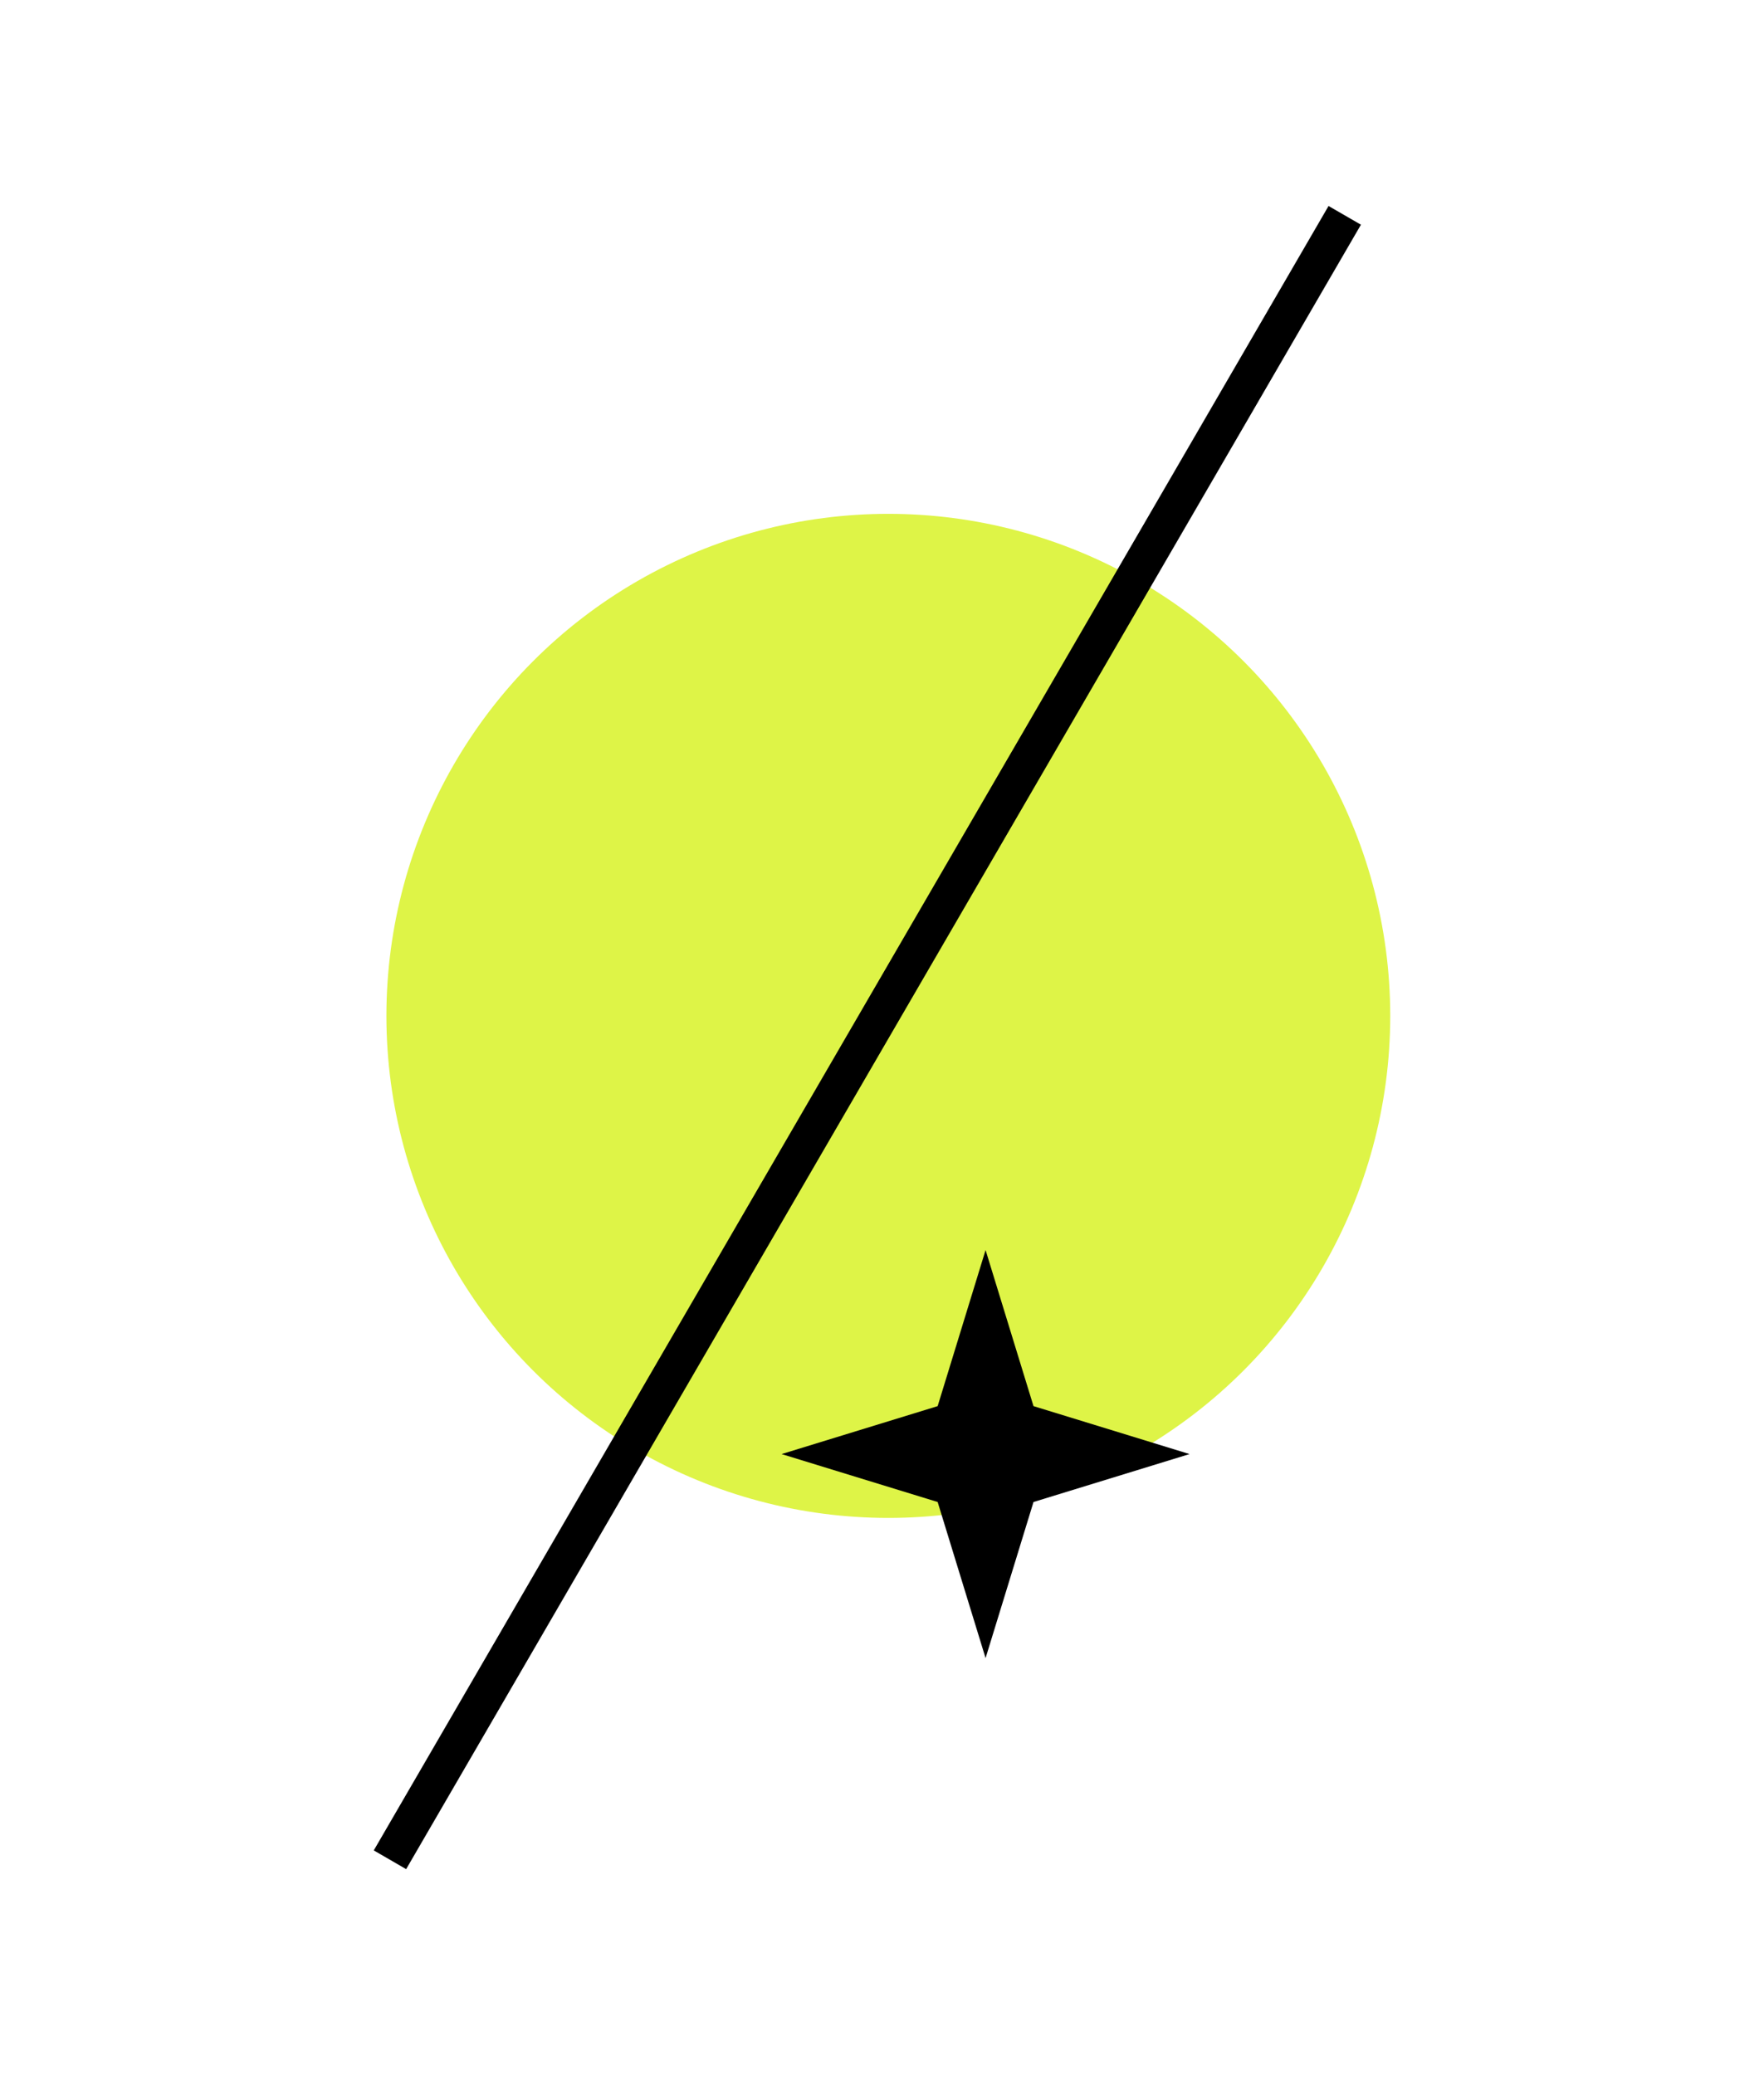 <svg id="Layer_1" data-name="Layer 1" xmlns="http://www.w3.org/2000/svg" viewBox="0 0 188.45 221.58"><defs><style>.cls-1{fill:#def447;}.cls-2{fill-rule:evenodd;}</style></defs><title>frobes_30p30_deco_1-2-3-4</title><circle id="Ellipse_1_copy_4" data-name="Ellipse 1 copy 4" class="cls-1" cx="94.9" cy="108.5" r="53.62"/><path id="Shape_1_copy_2" data-name="Shape 1 copy 2" class="cls-2" d="M43.39,199.63l-3.46-2L141.93,22l3.46,2Z"/><path id="Polygon_5" data-name="Polygon 5" class="cls-2" d="M127.08,155.3l-16.67,5.12-5.12,16.67-5.12-16.67L83.5,155.3l16.67-5.12,5.12-16.67,5.12,16.67Z"/></svg>